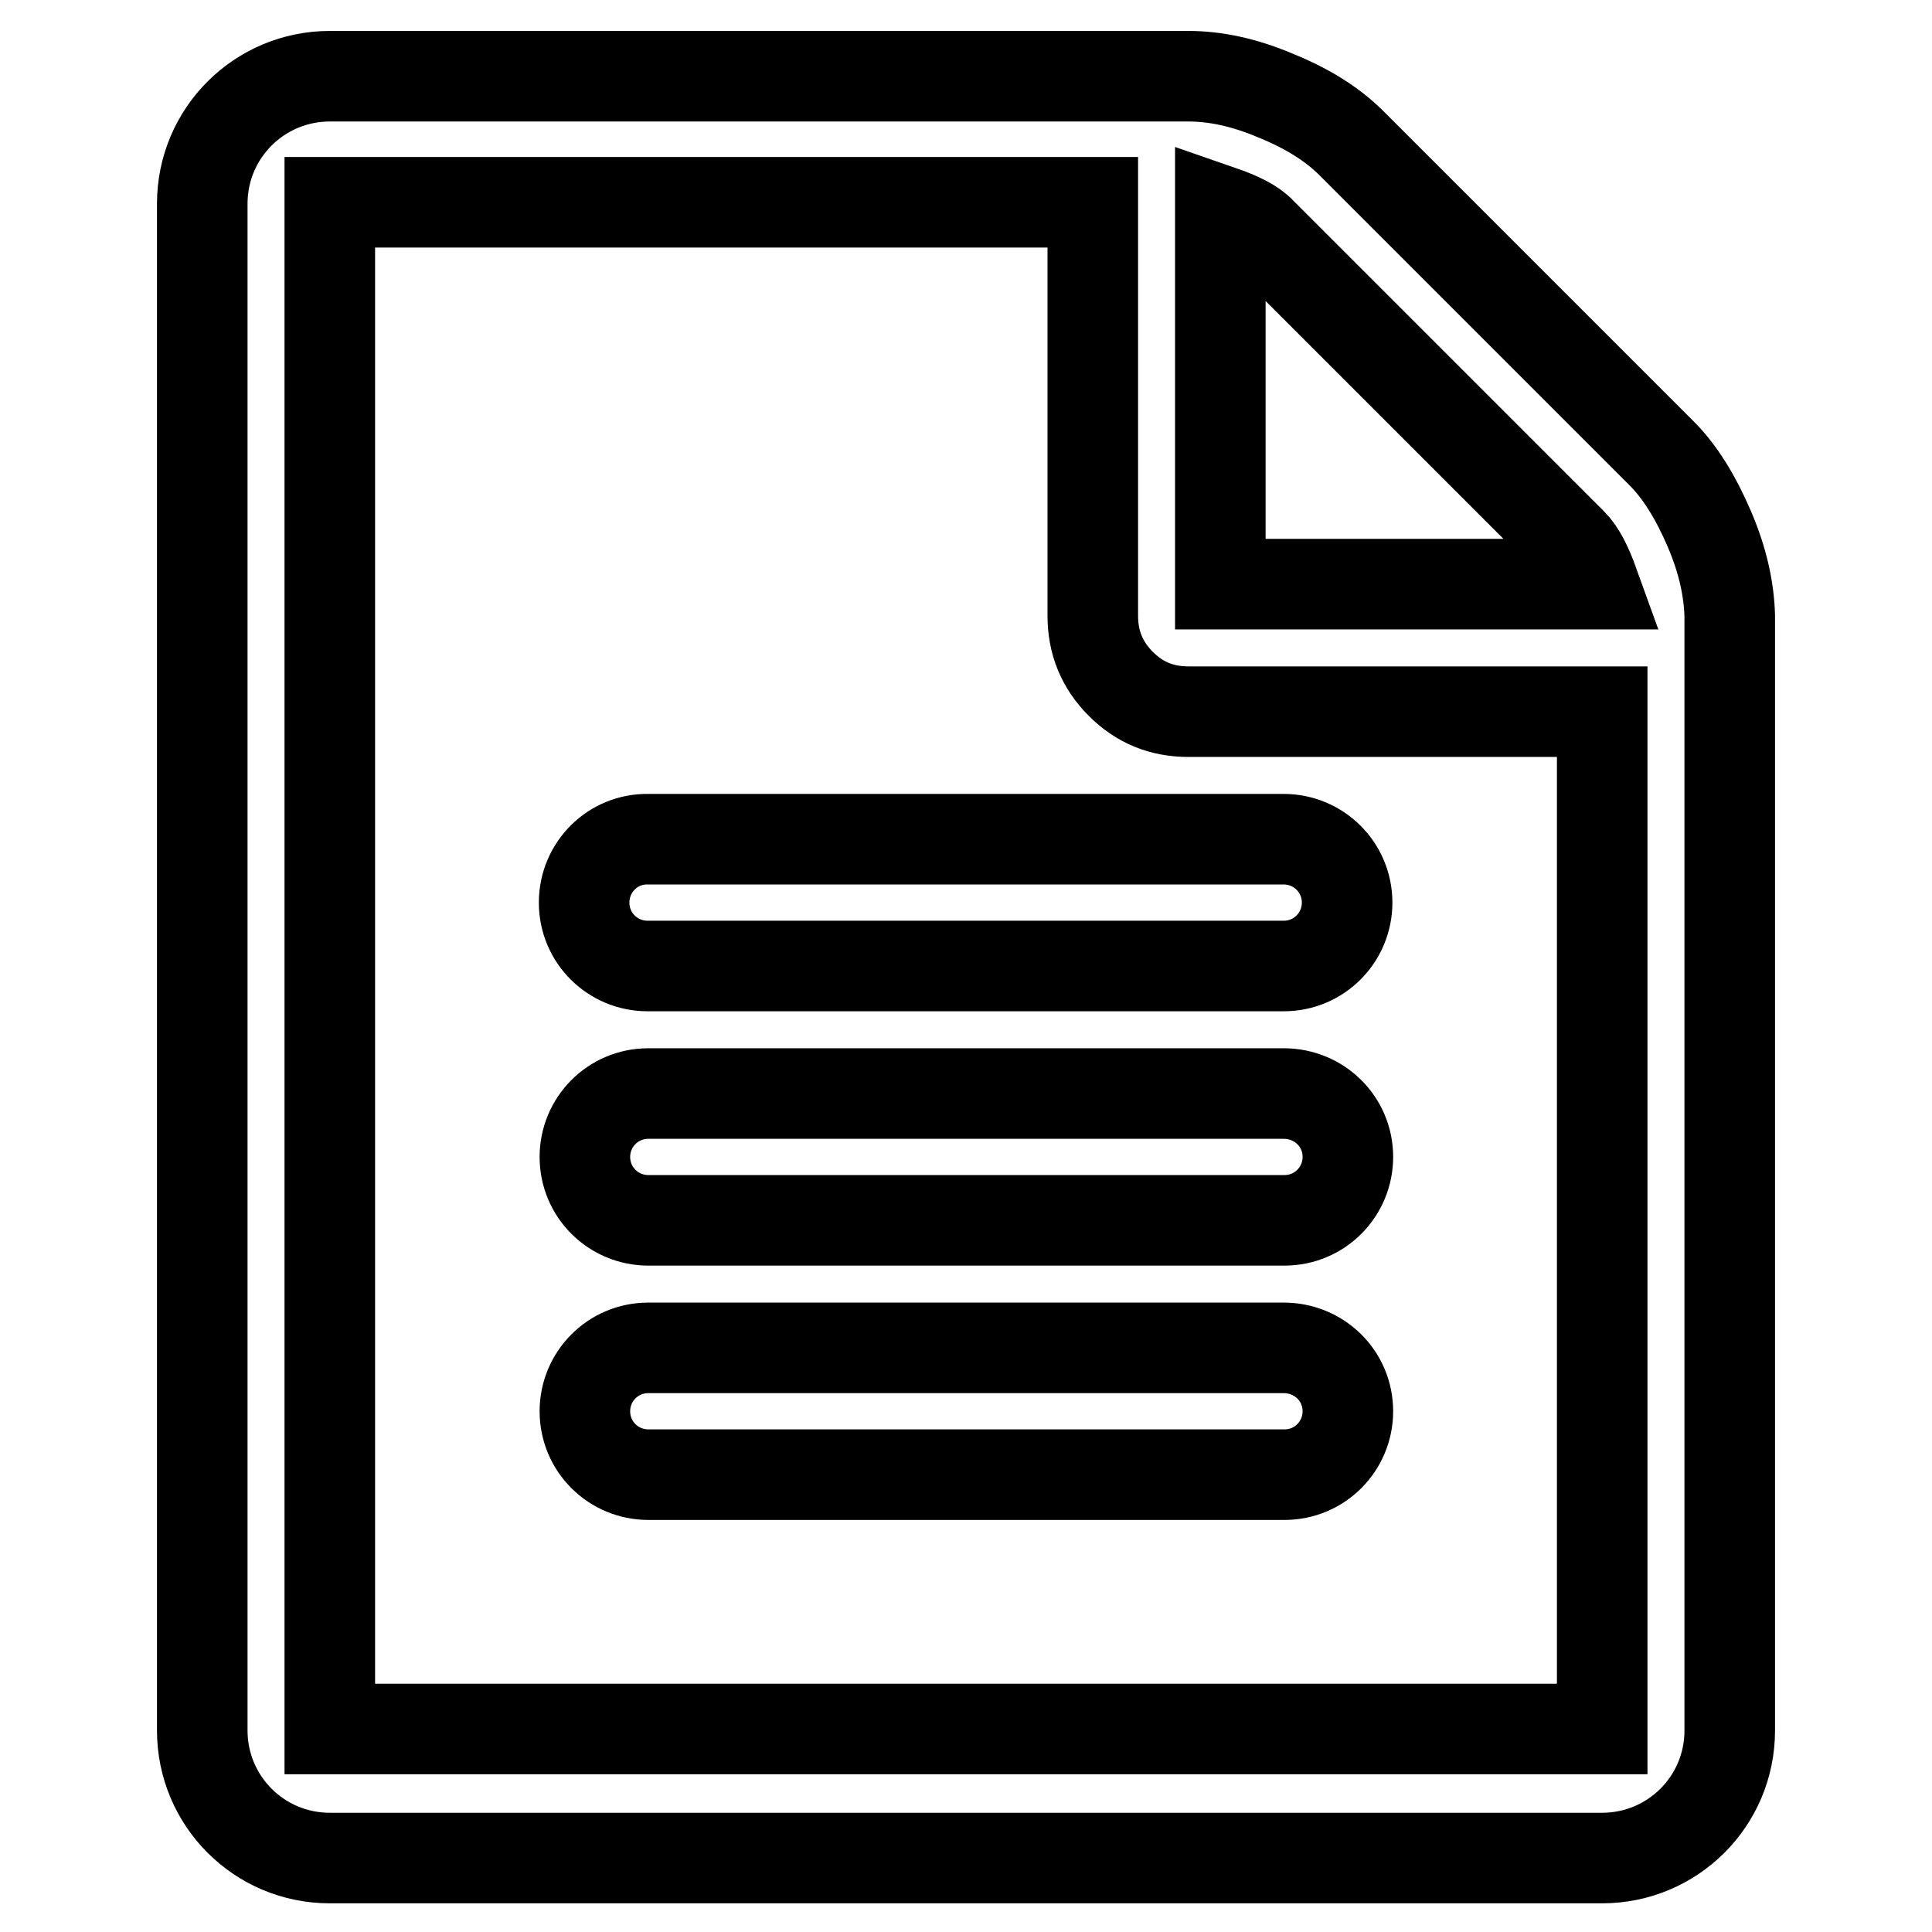 <?xml version="1.0" encoding="utf-8"?>
<!-- Svg Vector Icons : http://www.onlinewebfonts.com/icon -->
<!DOCTYPE svg PUBLIC "-//W3C//DTD SVG 1.1//EN" "http://www.w3.org/Graphics/SVG/1.1/DTD/svg11.dtd">
<svg version="1.1" xmlns="http://www.w3.org/2000/svg" xmlns:xlink="http://www.w3.org/1999/xlink" x="0px" y="0px" viewBox="0 0 256 256" enable-background="new 0 0 256 256" xml:space="preserve">
<g> <path stroke-width="12" fill-opacity="0" stroke="#000000"  d="M226.5,70.1c-1.8-4.2-3.9-7.6-6.3-10L179.1,19c-2.5-2.5-5.8-4.6-10-6.3c-4.2-1.8-8.1-2.6-11.6-2.6H43.7 c-9.3,0-16.9,7.5-16.9,16.9v202.3c0,9.3,7.5,16.9,16.9,16.9h168.6c9.3,0,16.9-7.5,16.9-16.9V81.6C229.1,78.1,228.3,74.3,226.5,70.1 z M167.1,30.8L208.3,72c1.1,1.1,2,2.9,2.9,5.4h-49.5l0-49.5C164.3,28.8,166.1,29.7,167.1,30.8z M212.3,229.1H43.7V26.8h101.1v54.8 c0,3.5,1.2,6.5,3.7,9c2.5,2.5,5.4,3.7,9,3.7h54.8V229.1z M170.1,178.6H85.9c-4.7,0-8.4,3.8-8.4,8.4c0,4.7,3.8,8.4,8.4,8.4h84.3 c4.7,0,8.4-3.8,8.4-8.4C178.6,182.3,174.8,178.6,170.1,178.6z M170.1,144.9H85.9c-4.7,0-8.4,3.8-8.4,8.4c0,4.7,3.8,8.4,8.4,8.4 h84.3c4.7,0,8.4-3.8,8.4-8.4C178.6,148.6,174.8,144.9,170.1,144.9z M77.4,119.6c0,4.7,3.8,8.4,8.4,8.4h84.3c4.7,0,8.4-3.8,8.4-8.4 c0-4.7-3.8-8.4-8.4-8.4H85.9C81.2,111.1,77.4,114.9,77.4,119.6z"/></g>
</svg>